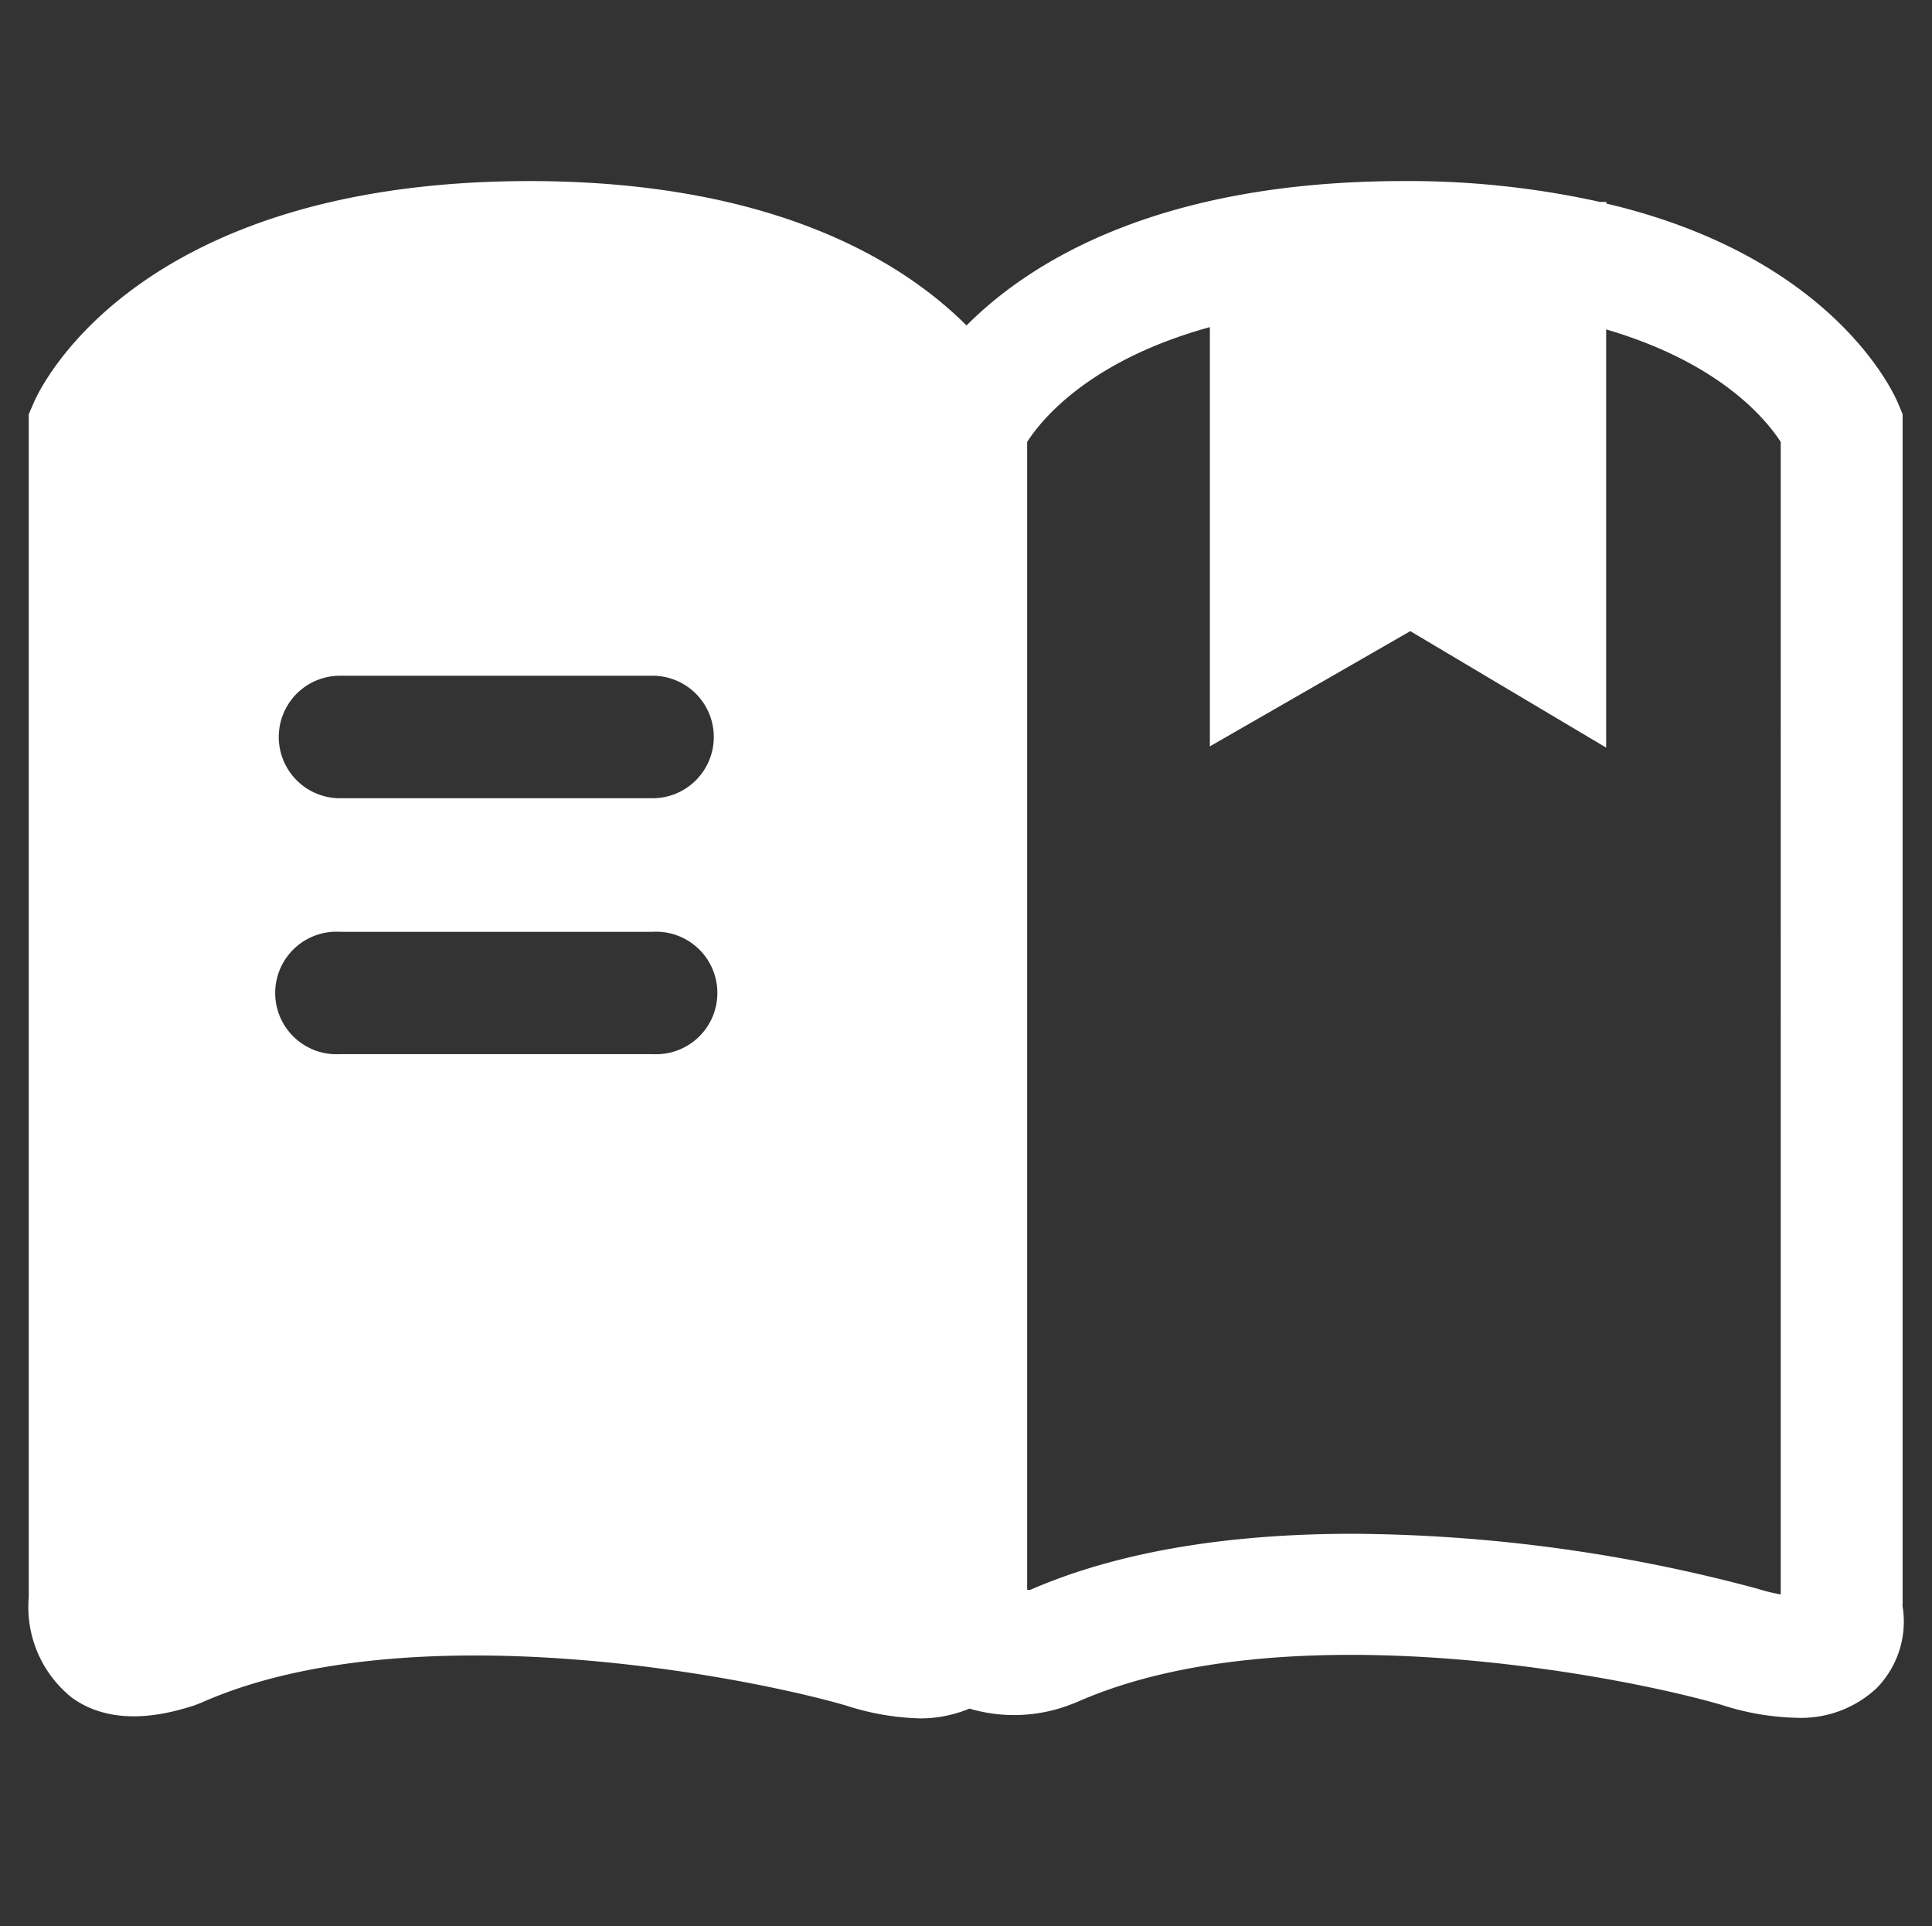 <svg id="f6a34e8b-4b71-43e5-b169-60ee3dbb5420" data-name="图层 1" xmlns="http://www.w3.org/2000/svg" viewBox="0 0 92.73 92.44"><rect x="0" y="0" width="92.73" height="92.44" fill="#333333" stroke="none"/><defs><style>.f2da4f37-42a4-49ec-807d-cdae93c14325{fill:#fff;}</style></defs><path id="b4636a4e-b0e2-479c-a87e-3f583dd20e52" data-name="使用教程" class="f2da4f37-42a4-49ec-807d-cdae93c14325" d="M91.32,77.05V19.88l-.22-.53c-.15-.35-3-7-14-9.58V9.69h-.31a42.41,42.41,0,0,0-9.4-1c-11.74,0-17.93,3.85-21,6.93-3.07-3.07-9.27-6.93-21-6.93C6.24,8.71,1.79,18.92,1.61,19.35l-.23.53V76.65a5.57,5.57,0,0,0,2.05,4.81c2.13,1.56,4.86.71,5.89.39l.31-.12c9.92-4.42,26.11-1.3,31,.13a12.46,12.46,0,0,0,3.55.61A6.16,6.16,0,0,0,46.53,82a7.56,7.56,0,0,0,4.82-.18l.31-.12c9.93-4.42,26.12-1.3,31,.13a12.46,12.46,0,0,0,3.55.61,5.31,5.31,0,0,0,3.84-1.4,4.56,4.56,0,0,0,1.26-4Zm-60-26.46h-15a2.94,2.94,0,1,1,0-5.87h15a2.94,2.94,0,1,1,0,5.87Zm0-12.28h-15a2.94,2.94,0,1,1,0-5.88h15a2.94,2.94,0,0,1,0,5.88ZM85.46,76.52a9.13,9.13,0,0,1-1.13-.28,76.17,76.17,0,0,0-19.41-2.63c-5.35,0-10.88.69-15.47,2.69l-.15,0V21.21c.7-1.09,3-3.92,8.77-5.51V35.82l9.62-5.53,9.4,5.59V15.81c5.5,1.61,7.69,4.34,8.38,5.4V76.52Z"/></svg>